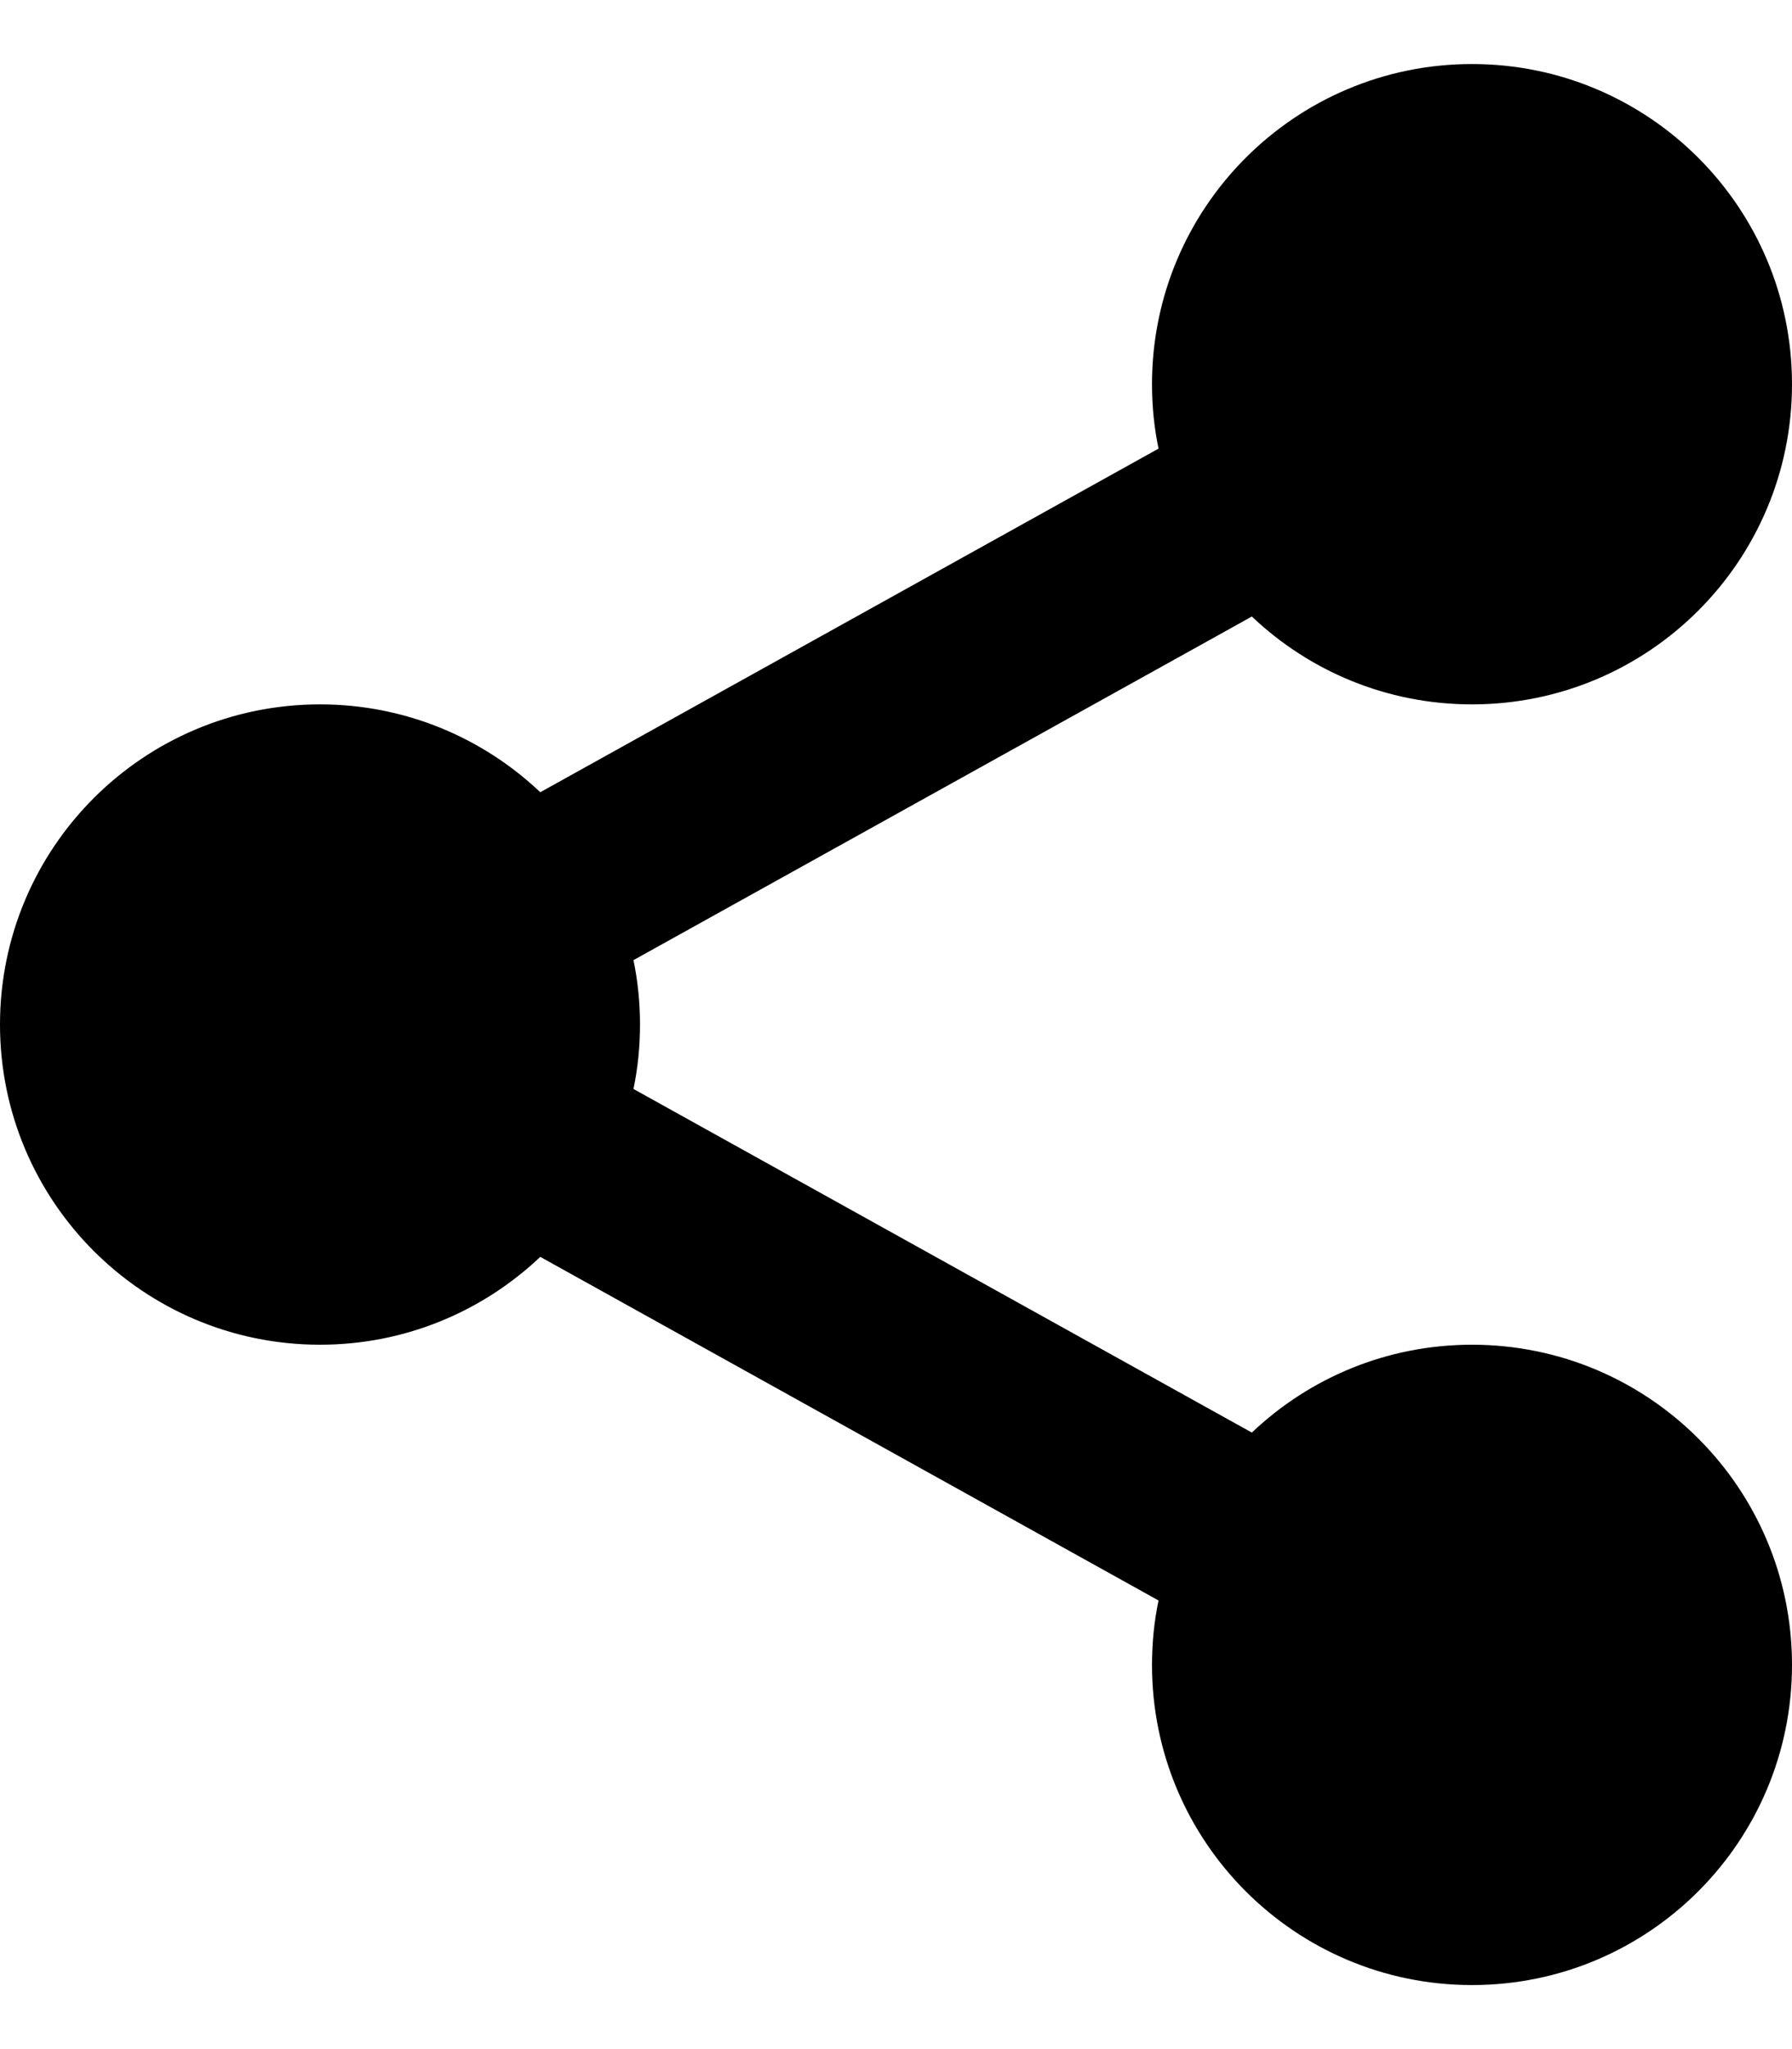<svg viewBox="0 0 14 16" fill="none" xmlns="http://www.w3.org/2000/svg">
<path d="M4.221 9.814C3.772 10.239 3.167 10.5 2.5 10.5C1.119 10.5 0 9.381 0 8C0 6.619 1.119 5.5 2.5 5.5C3.167 5.5 3.772 5.761 4.221 6.186L9.051 3.503C9.017 3.34 9 3.172 9 3C9 1.619 10.119 0.5 11.5 0.5C12.881 0.5 14 1.619 14 3C14 4.381 12.881 5.5 11.5 5.5C10.833 5.5 10.228 5.239 9.78 4.814L4.949 7.497C4.983 7.66 5 7.828 5 8C5 8.172 4.983 8.34 4.949 8.503L9.78 11.186C10.228 10.761 10.833 10.5 11.5 10.5C12.881 10.5 14 11.619 14 13C14 14.381 12.881 15.5 11.5 15.5C10.119 15.5 9 14.381 9 13C9 12.828 9.017 12.66 9.051 12.497L4.221 9.814Z" fill="black"/>
</svg>